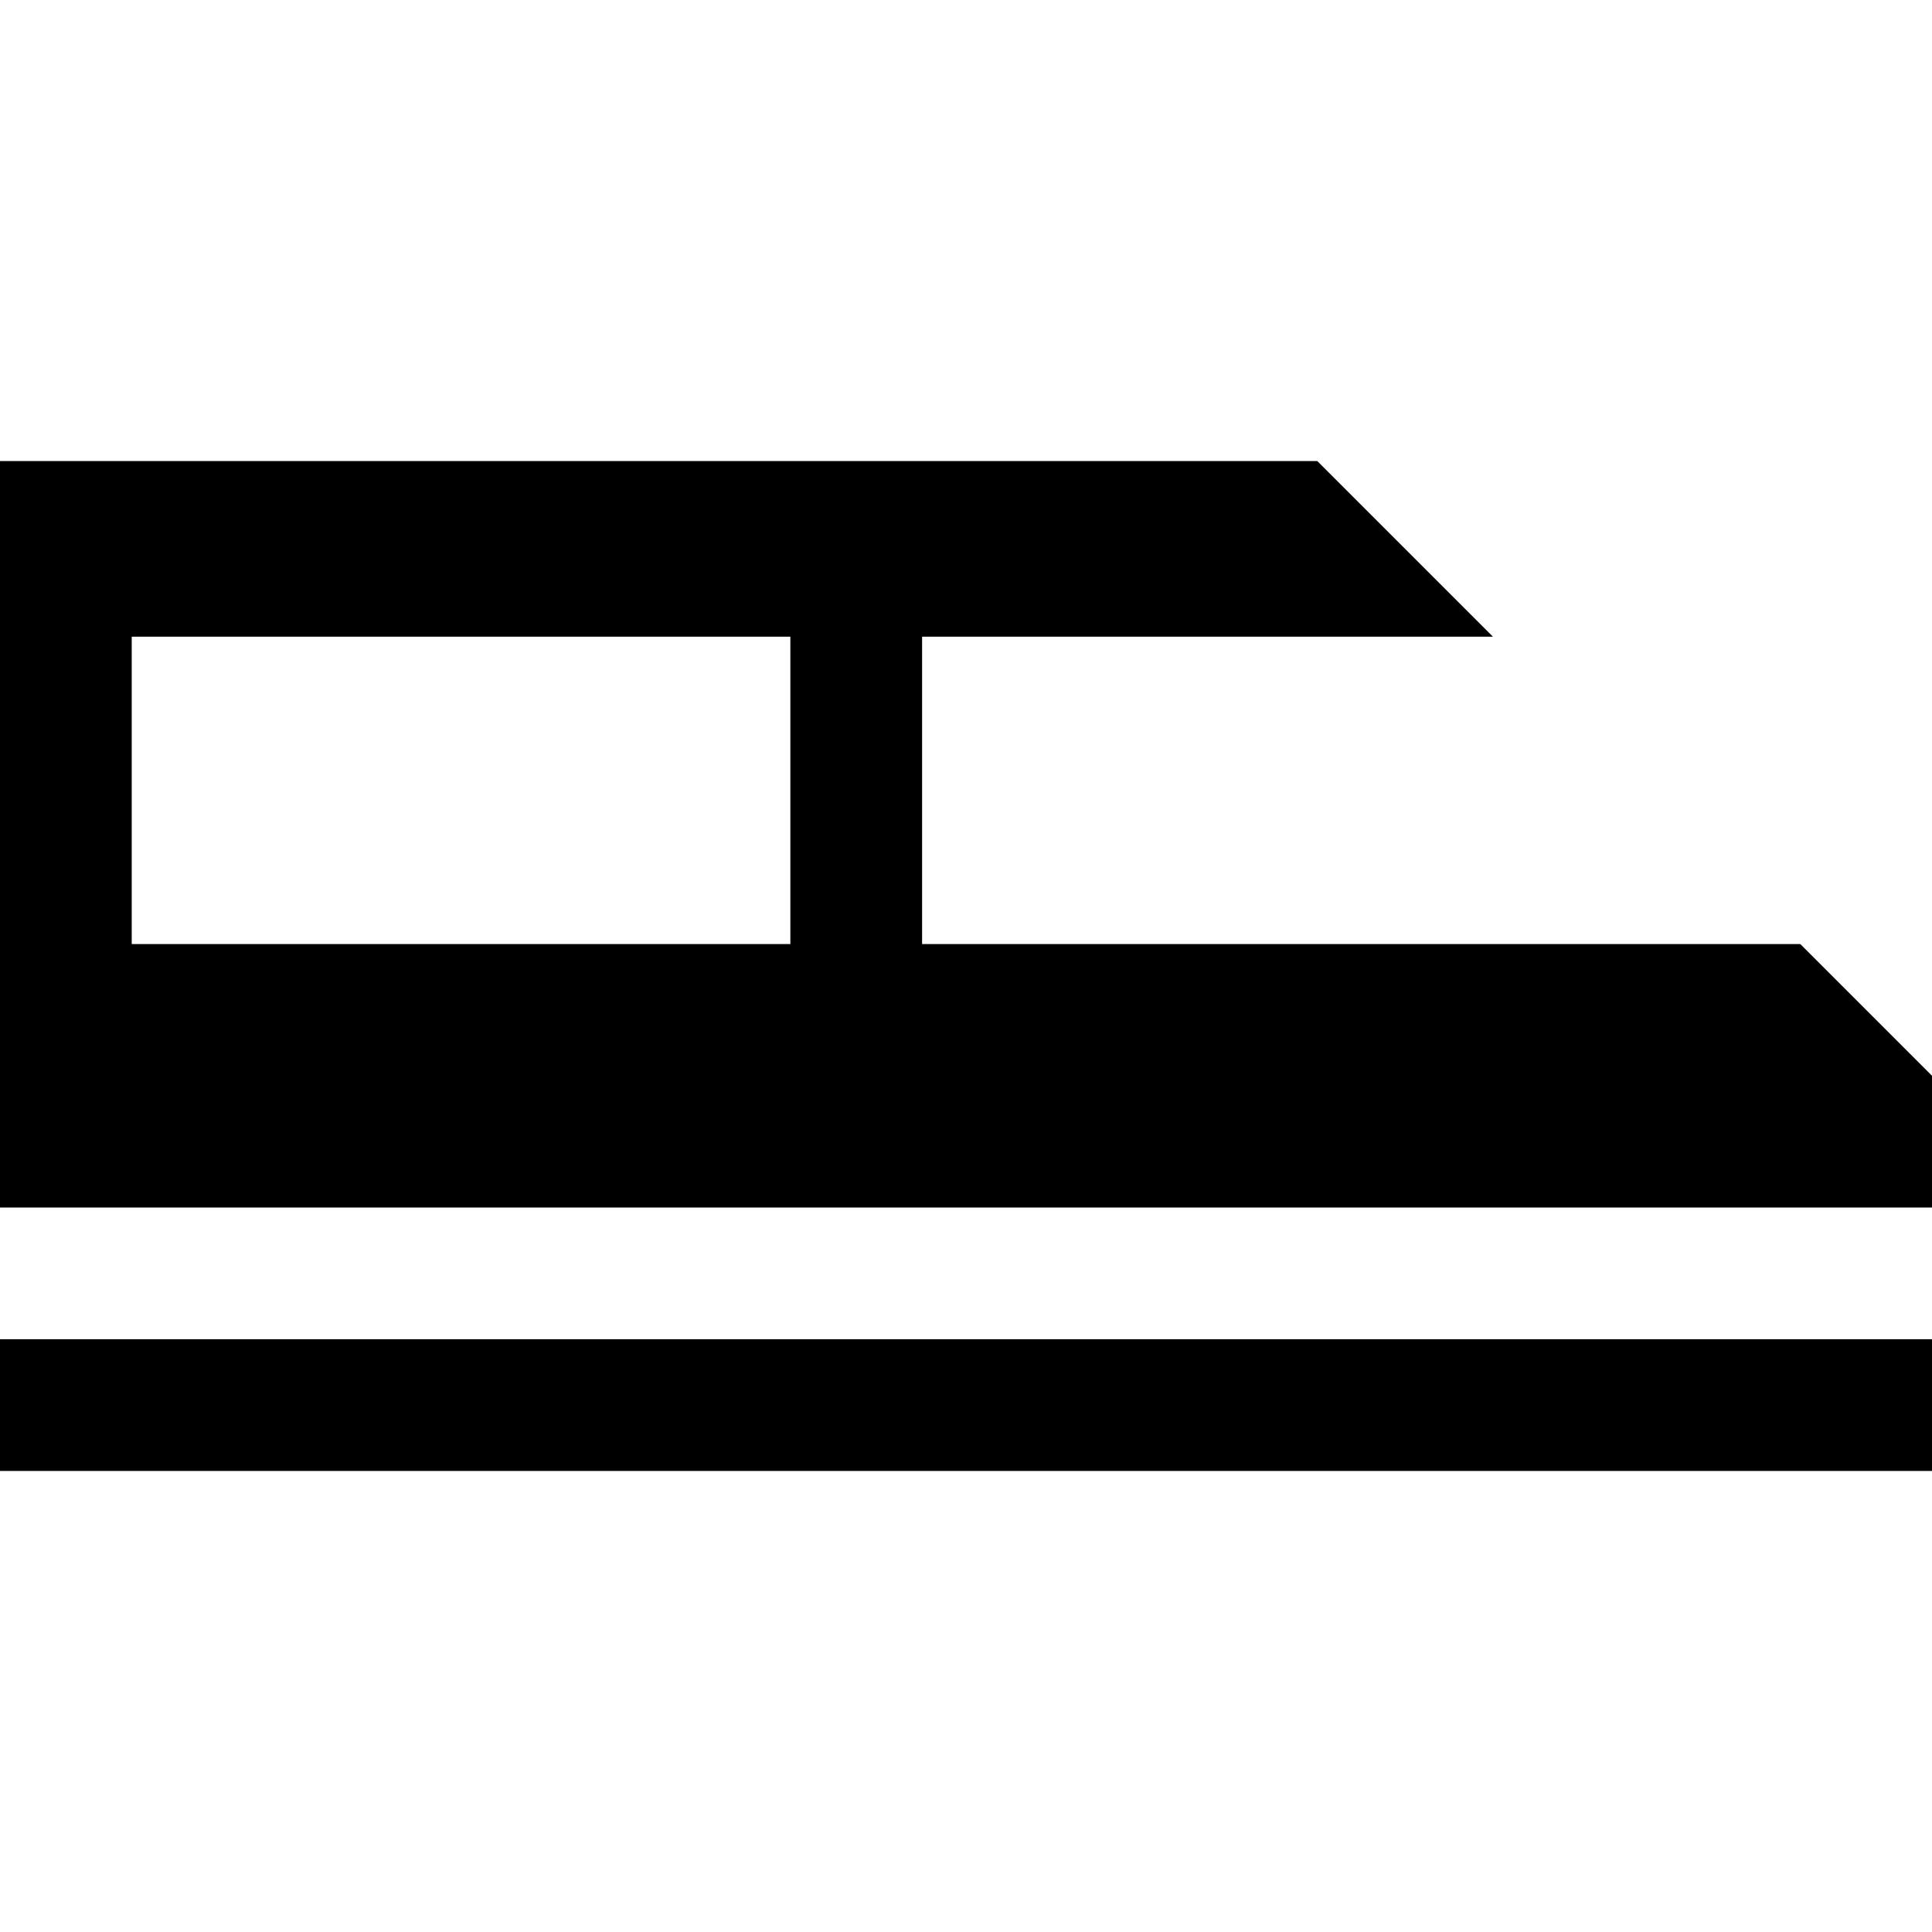 <?xml version="1.0" encoding="iso-8859-1"?>
<!-- Uploaded to: SVG Repo, www.svgrepo.com, Generator: SVG Repo Mixer Tools -->
<svg fill="#000000" version="1.1" id="Layer_1" xmlns="http://www.w3.org/2000/svg" xmlns:xlink="http://www.w3.org/1999/xlink" 
	 viewBox="0 0 512 512" xml:space="preserve">
<g>
	<g>
		<path d="M477.093,250.184l-232.73-0.002v-81.455l151.275,0.002l-46.548-46.548H0V320h512v-34.909L477.093,250.184z
			 M209.455,250.182H34.909v-81.455h174.545V250.182z"/>
	</g>
</g>
<g>
	<g>
		<rect y="354.909" width="512" height="34.909"/>
	</g>
</g>
</svg>